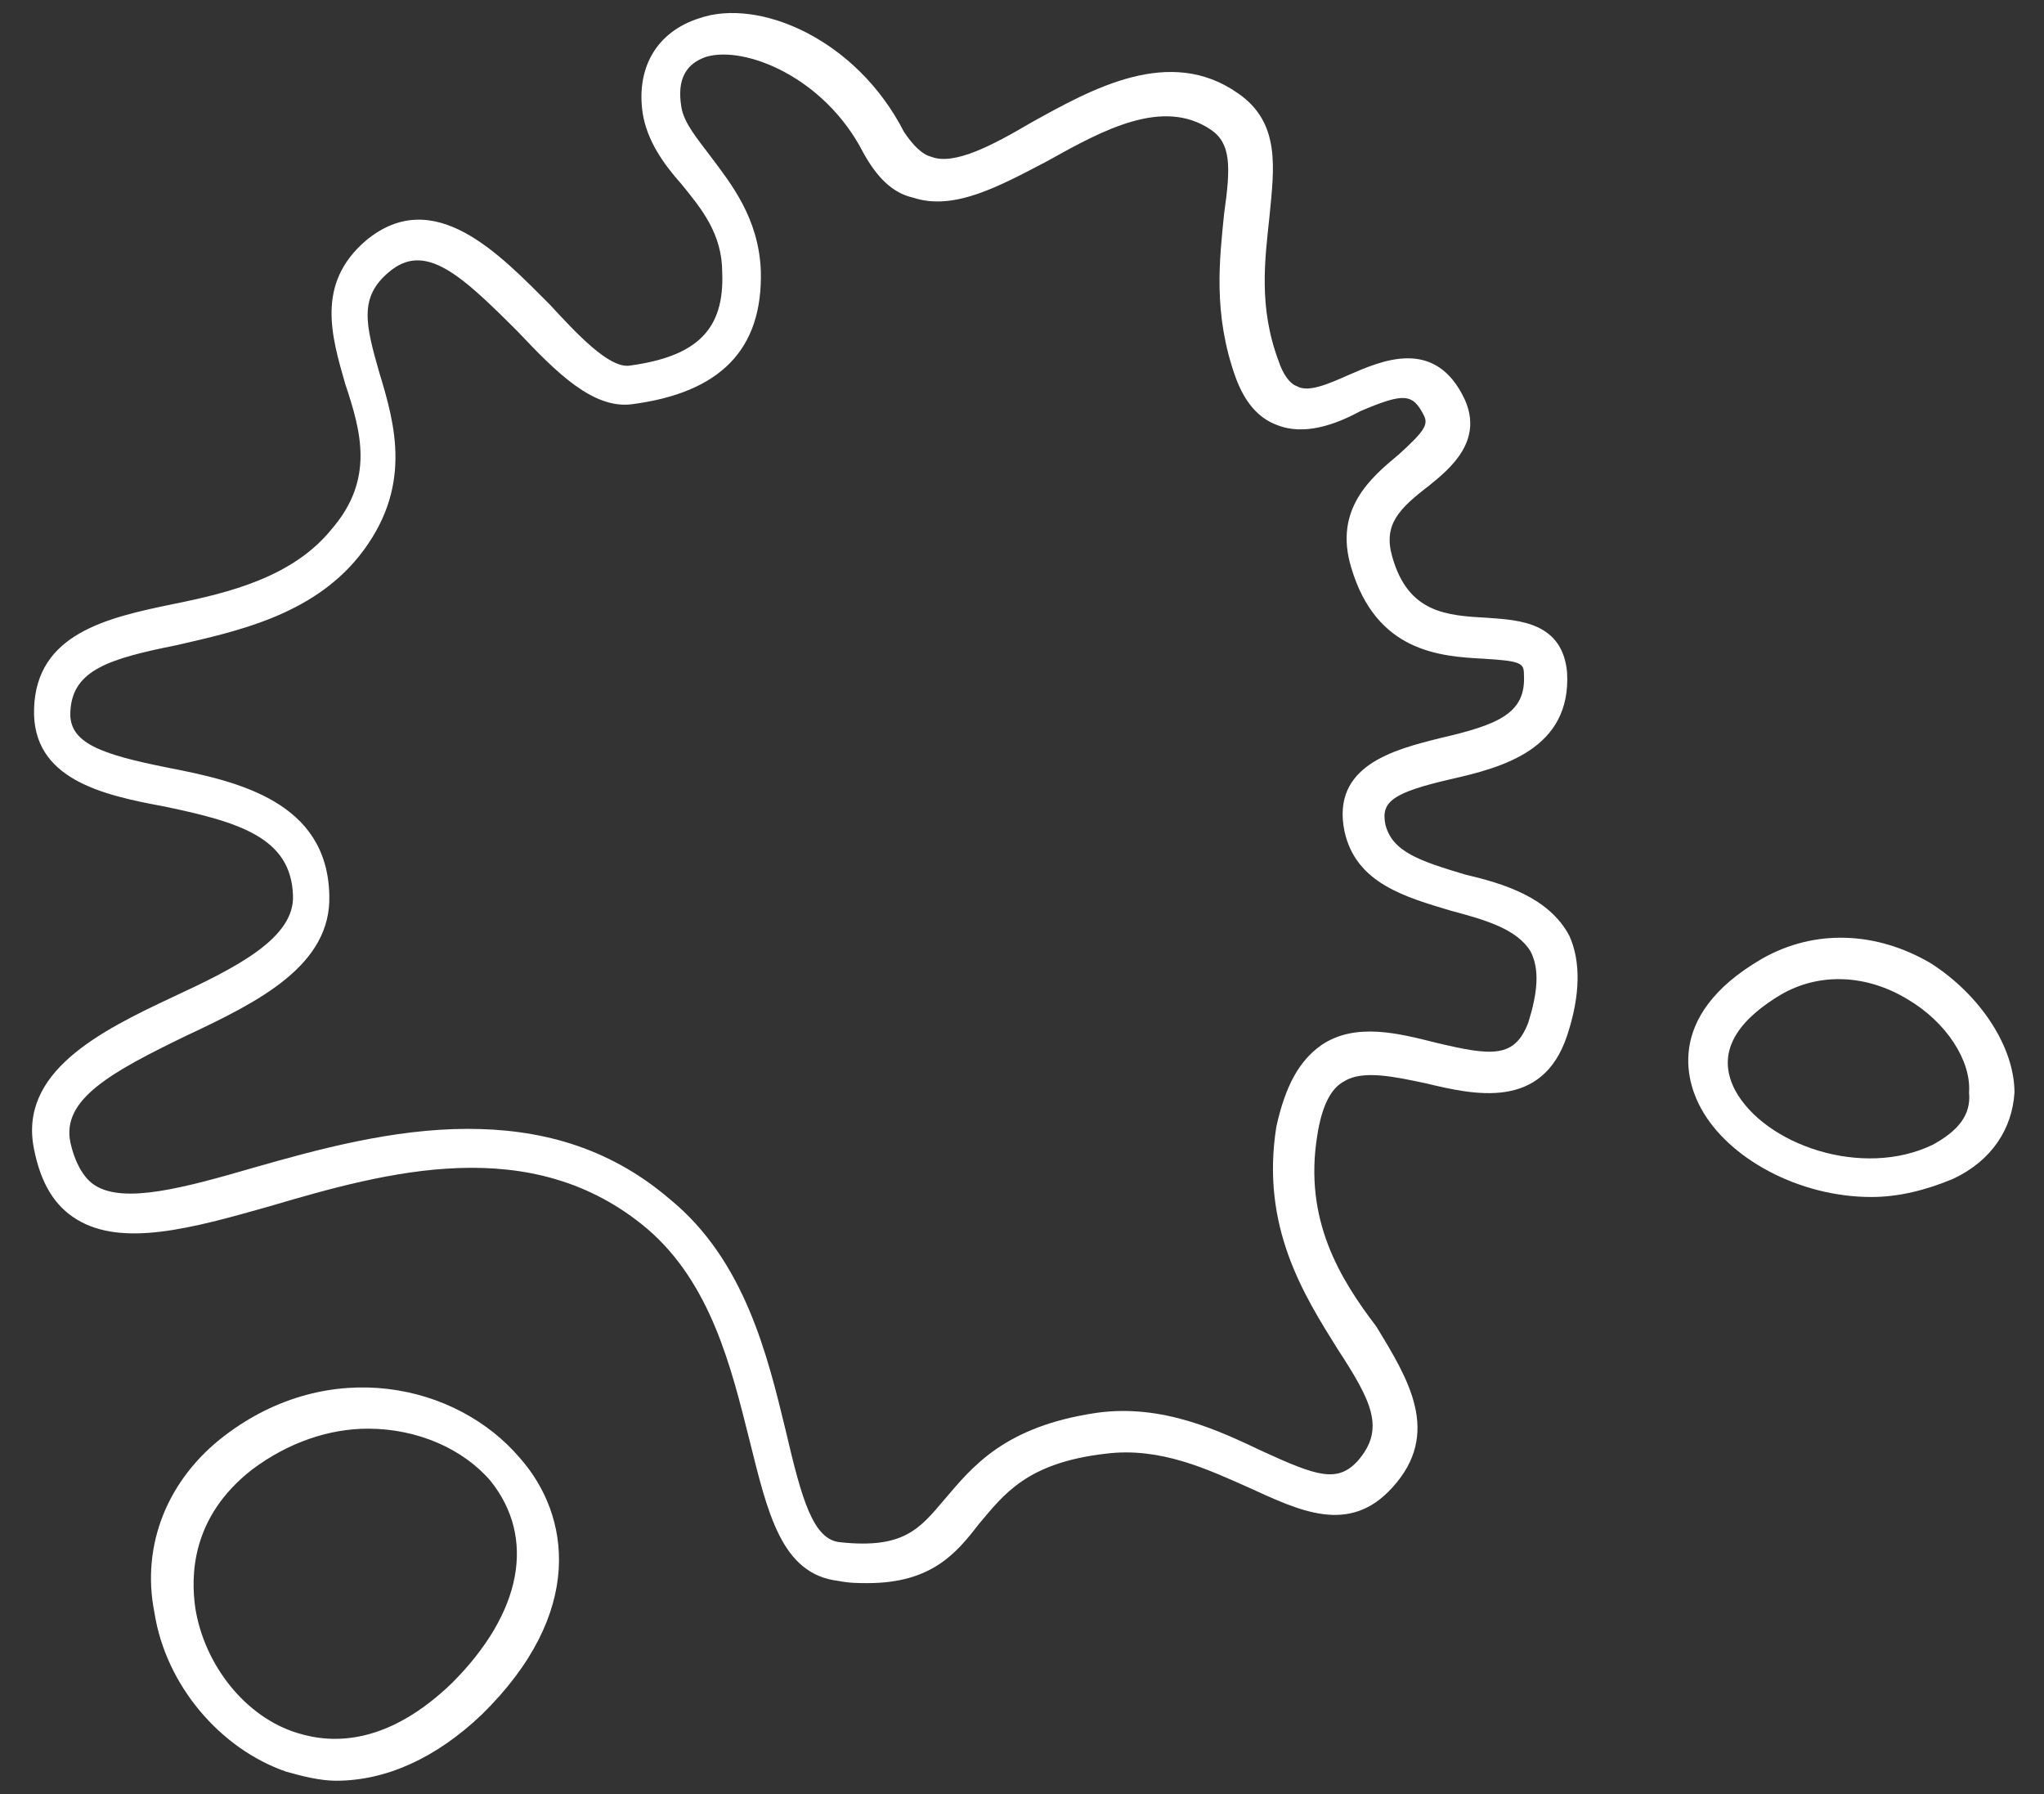 <?xml version="1.0" encoding="utf-8"?>
<!-- Generator: Adobe Illustrator 25.4.1, SVG Export Plug-In . SVG Version: 6.00 Build 0)  -->
<svg version="1.1" id="Vrstva_1" xmlns="http://www.w3.org/2000/svg" xmlns:xlink="http://www.w3.org/1999/xlink" x="0px" y="0px"
	 viewBox="0 0 90 79" style="enable-background:new 0 0 90 79;" xml:space="preserve">
<rect x="0" y="0" width="90" height="79" fill="#333333" stroke="none"/>
<style type="text/css">
	.st0{fill:#1A1A1A;}
	.st1{fill:#9D9D9C;}
	.st2{fill:#878787;}
	.st3{fill:#DADADA;}
	.st4{fill:#FFFFFF;}
	.st5{fill:#94005D;}
	.st6{fill:#EF387D;}
	.st7{fill:#E6E6E6;}
	.st8{fill:#FF083E;}
	.st9{fill:#0CBC75;}
	.st10{fill:#ffffff;}
	.st11{fill:#00B091;}
	.st12{fill:#C0C0C4;}
	.st13{fill:#7CAF0B;}
	.st14{opacity:0.1;fill:#134200;}
	.st15{fill:#739B08;}
	.st16{fill:#262626;}
	.st17{fill:#AAAAAD;}
	.st18{fill:#8E005D;}
	.st19{fill:#FECC00;}
	.st20{fill:#D50029;}
</style>
<g>
	<path class="st10" d="M9.9,63.2C7.4,65.1,6.2,68,6.8,71c0.5,3.2,2.9,6,5.8,7c0.7,0.2,1.5,0.4,2.2,0.4c2.2,0,4.4-1,6.4-2.9
		c4.6-4.5,3.9-8.8,1.7-11.3C20.1,60.9,14.5,59.7,9.9,63.2z M19.9,74.1c-2.8,2.7-5.2,2.7-6.8,2.2c-2.3-0.7-4.1-3-4.5-5.5
		c-0.2-1.4-0.2-4,2.5-6.1c1.6-1.2,3.4-1.8,5.1-1.8c2.2,0,4.2,0.9,5.4,2.3C23.6,67.7,23,71,19.9,74.1z"/>
	<path class="st10" d="M85,42.4c-2.4-1.4-5.1-1.5-7.4-0.2c-4.5,2.6-3.2,5.7-2.7,6.6c1.2,2.2,4.3,3.9,7.5,3.9c1.2,0,2.4-0.3,3.6-0.8
		c1.7-0.8,2.6-2.2,2.7-3.8C88.7,46.1,87.2,43.8,85,42.4z M85.1,50.4c-3.1,1.5-7.4,0-8.7-2.4c-1-1.9,0.5-3.3,2-4.2
		c1.7-1,3.8-0.9,5.6,0.2c1.7,1,2.8,2.7,2.7,4.1C86.8,49.1,86.2,49.8,85.1,50.4z"/>
	<path class="st10" d="M64.5,38.5c-2-0.6-3.2-1-3.5-2.2c-0.2-1,0.3-1.4,2.9-2c2.2-0.5,5.3-1.3,5.1-4.7c-0.2-2.2-2.1-2.3-3.5-2.4
		c-1.8-0.1-3.5-0.2-4.2-2.7c-0.4-1.4,0.3-2.1,1.6-3.1c1-0.8,2.4-2,1.6-3.8c-1.3-2.8-3.7-1.7-5.1-1.1c-0.9,0.4-1.8,0.8-2.3,0.5
		c-0.3-0.1-0.6-0.5-0.8-1.1c-0.9-2.4-0.6-4.5-0.4-6.4c0.2-2.1,0.5-4.1-1.4-5.4c-3-2.1-6.4-0.2-9.1,1.3c-1.7,1-3.4,1.9-4.4,1.5
		c-0.4-0.1-0.8-0.5-1.2-1.1c-2.1-4.1-6.4-5.9-9-5C28.9,1.4,28,3,28.3,5c0.2,1.2,0.9,2.2,1.7,3.1c0.9,1.1,1.8,2.2,1.8,3.9
		c0.1,2.5-1.1,3.7-4.1,4.1c-0.9,0.1-2.3-1.4-3.5-2.7c-2.2-2.2-5.1-5.3-8.1-2.8c-2.2,1.9-1.5,4.2-0.9,6.3c0.7,2.1,1.3,4.2-0.6,6.4
		c-1.7,2.1-4.5,2.8-7,3.3c-2.9,0.6-6,1.3-6.1,4.6c-0.1,3.1,3,3.8,5.7,4.3c3.4,0.7,5.6,1.4,5.7,3.9c0.1,1.9-2.5,3.2-5.3,4.5
		c-3.2,1.5-6.8,3.3-6.1,6.7c0.3,1.5,0.9,2.5,1.9,3.1c2,1.2,5,0.4,8.5-0.6c5.1-1.5,11.5-3.3,16.6,1c2.8,2.4,3.7,6.1,4.5,9.3
		c0.8,3.2,1.4,5.9,3.9,6.2c0.5,0.1,0.9,0.1,1.3,0.1c2.8,0,3.9-1.3,4.9-2.6c1.1-1.3,2.1-2.7,5.6-3.1c2.4-0.3,4.5,0.7,6.3,1.5
		c2.2,1,4.4,2.1,6.3,0c2.2-2.4,0.7-4.8-0.7-7.1C59,56.3,57.4,53.7,58,50c0.2-1.3,0.6-2.1,1.2-2.4c0.8-0.5,2.2-0.2,3.6,0.1
		c2.1,0.5,5.1,1.2,6.2-2.1c0.6-1.8,0.6-3.3,0.1-4.4C68.2,39.5,66.2,38.9,64.5,38.5z M67.3,45c-0.6,1.6-1.6,1.5-4.1,0.9
		c-1.6-0.4-3.5-0.9-5,0.1c-1,0.7-1.6,1.8-2,3.6c-0.7,4.4,1.2,7.4,2.7,9.8c1.5,2.3,2.1,3.5,0.9,4.9c-0.9,1-1.8,0.7-4.2-0.4
		c-1.9-0.9-4.4-2.1-7.3-1.7c-4.1,0.6-5.5,2.4-6.7,3.8c-1.1,1.3-1.8,2.2-4.6,1.9c-1.2-0.1-1.7-1.9-2.4-4.9c-0.8-3.3-1.8-7.5-5.1-10.2
		c-2.8-2.4-5.9-3.1-8.9-3.1c-3.3,0-6.6,0.9-9.4,1.7c-3.1,0.9-5.7,1.6-7,0.8c-0.5-0.3-0.9-1-1.1-1.9c-0.4-1.9,1.8-3.1,5.1-4.7
		c3.2-1.5,6.4-3.1,6.3-6.2c-0.1-4.1-4-5-7.1-5.6c-3-0.6-4.4-1.1-4.3-2.5c0.1-1.8,1.7-2.3,4.7-2.9c2.6-0.6,5.9-1.3,8-3.9
		c2.4-3,1.6-5.8,0.9-8.1c-0.6-2.1-0.9-3.3,0.4-4.4c1.6-1.4,3.2,0.1,5.7,2.6c1.7,1.8,3.3,3.4,5,3.2c3.9-0.5,5.8-2.4,5.7-5.9
		c-0.1-2.3-1.3-3.8-2.2-5c-0.6-0.8-1.2-1.5-1.3-2.2c-0.2-1.2,0.2-1.9,1.1-2.2C32.8,2,36.3,3.4,38,6.7c0.6,1.1,1.3,1.8,2.2,2
		C42,9.3,44,8.2,46.1,7.1c2.5-1.4,5.1-2.8,7.2-1.4c0.9,0.6,0.9,1.6,0.6,3.7c-0.2,2-0.5,4.4,0.5,7.2c0.4,1.1,1,1.8,1.8,2.1
		c1.2,0.5,2.6,0,3.7-0.6c1.9-0.8,2.3-0.8,2.8,0.2c0.2,0.4,0,0.7-1.1,1.7c-1.2,1-2.9,2.4-2.1,5c1.1,3.7,3.9,3.9,5.8,4
		c1.7,0.1,1.8,0.2,1.8,0.7c0.1,1.7-1.1,2.2-3.7,2.8c-2,0.5-4.8,1.2-4.2,4.1c0.5,2.3,2.7,2.9,4.7,3.5c1.5,0.4,2.9,0.8,3.5,1.8
		C67.8,42.7,67.7,43.7,67.3,45z"/>
</g>
</svg>
